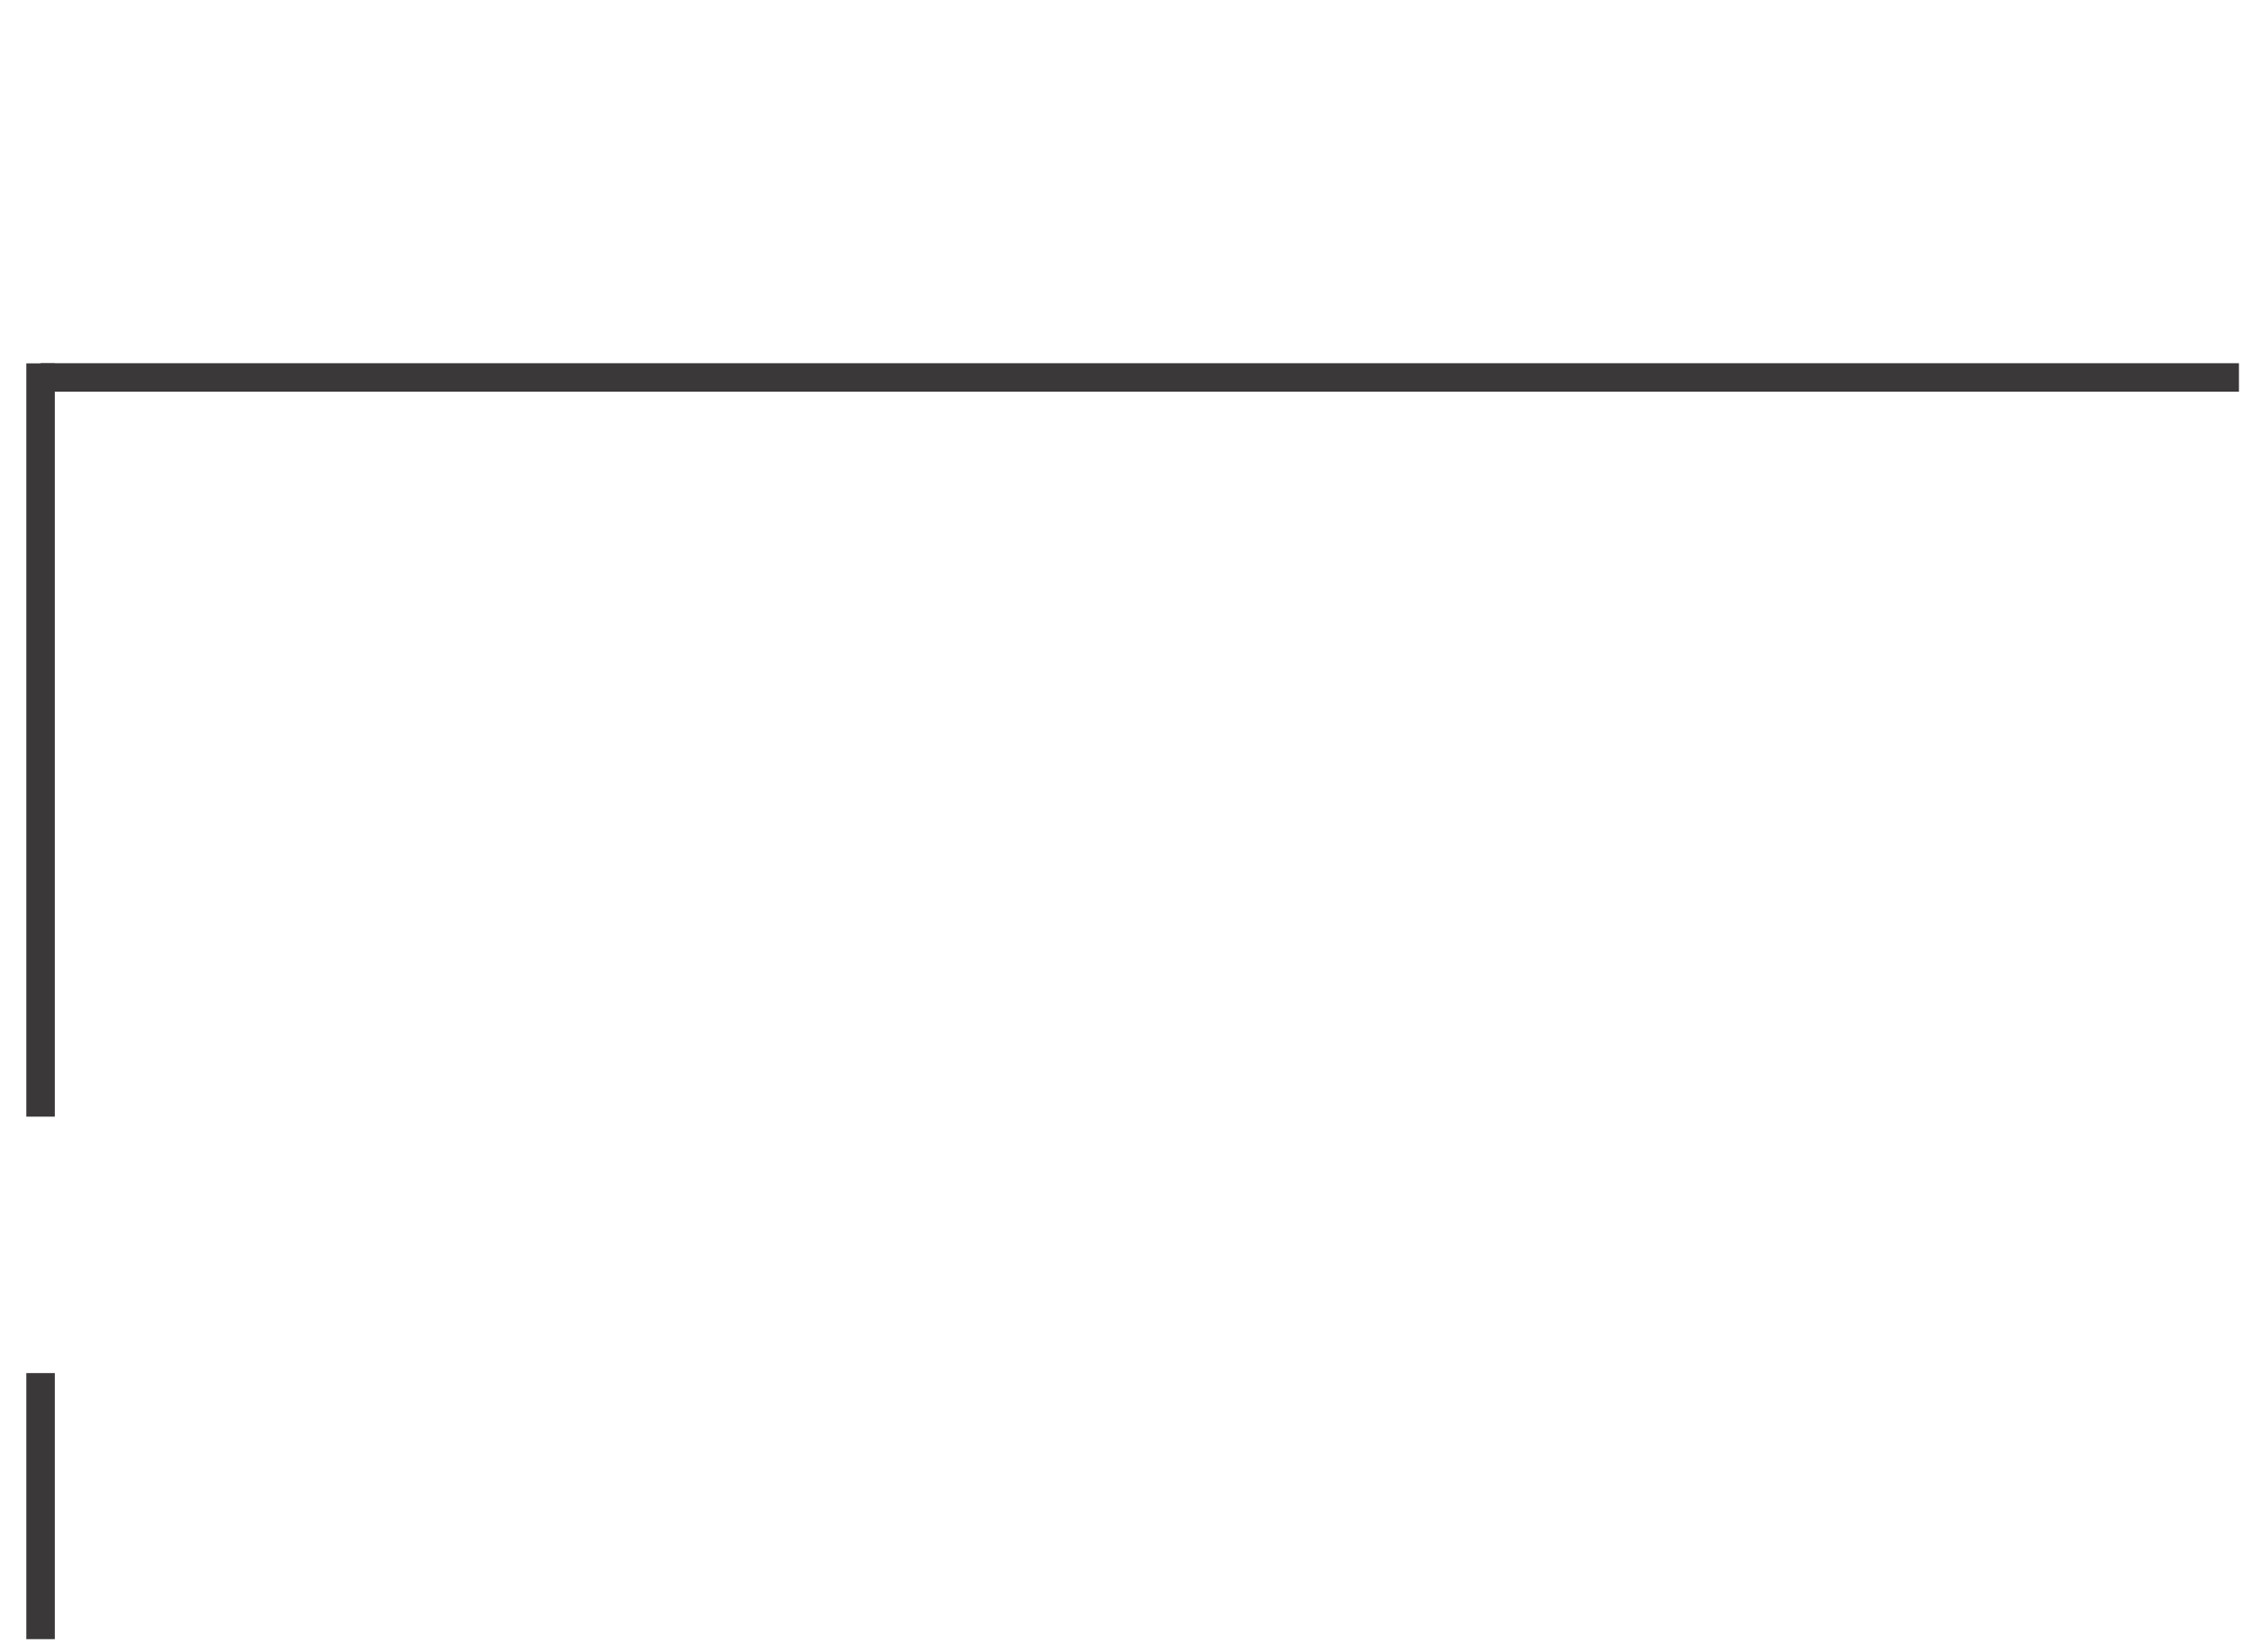 <svg xmlns="http://www.w3.org/2000/svg" width="79" height="58" viewBox="0 0 79 58" fill="none"><path d="M1.424 39.195L1.424 12.754" stroke="#3A3838"></path><path d="M1.424 57.535L1.424 48.196" stroke="#3A3838"></path><path d="M1.424 13.249L78.577 13.249" stroke="#3A3838"></path></svg>